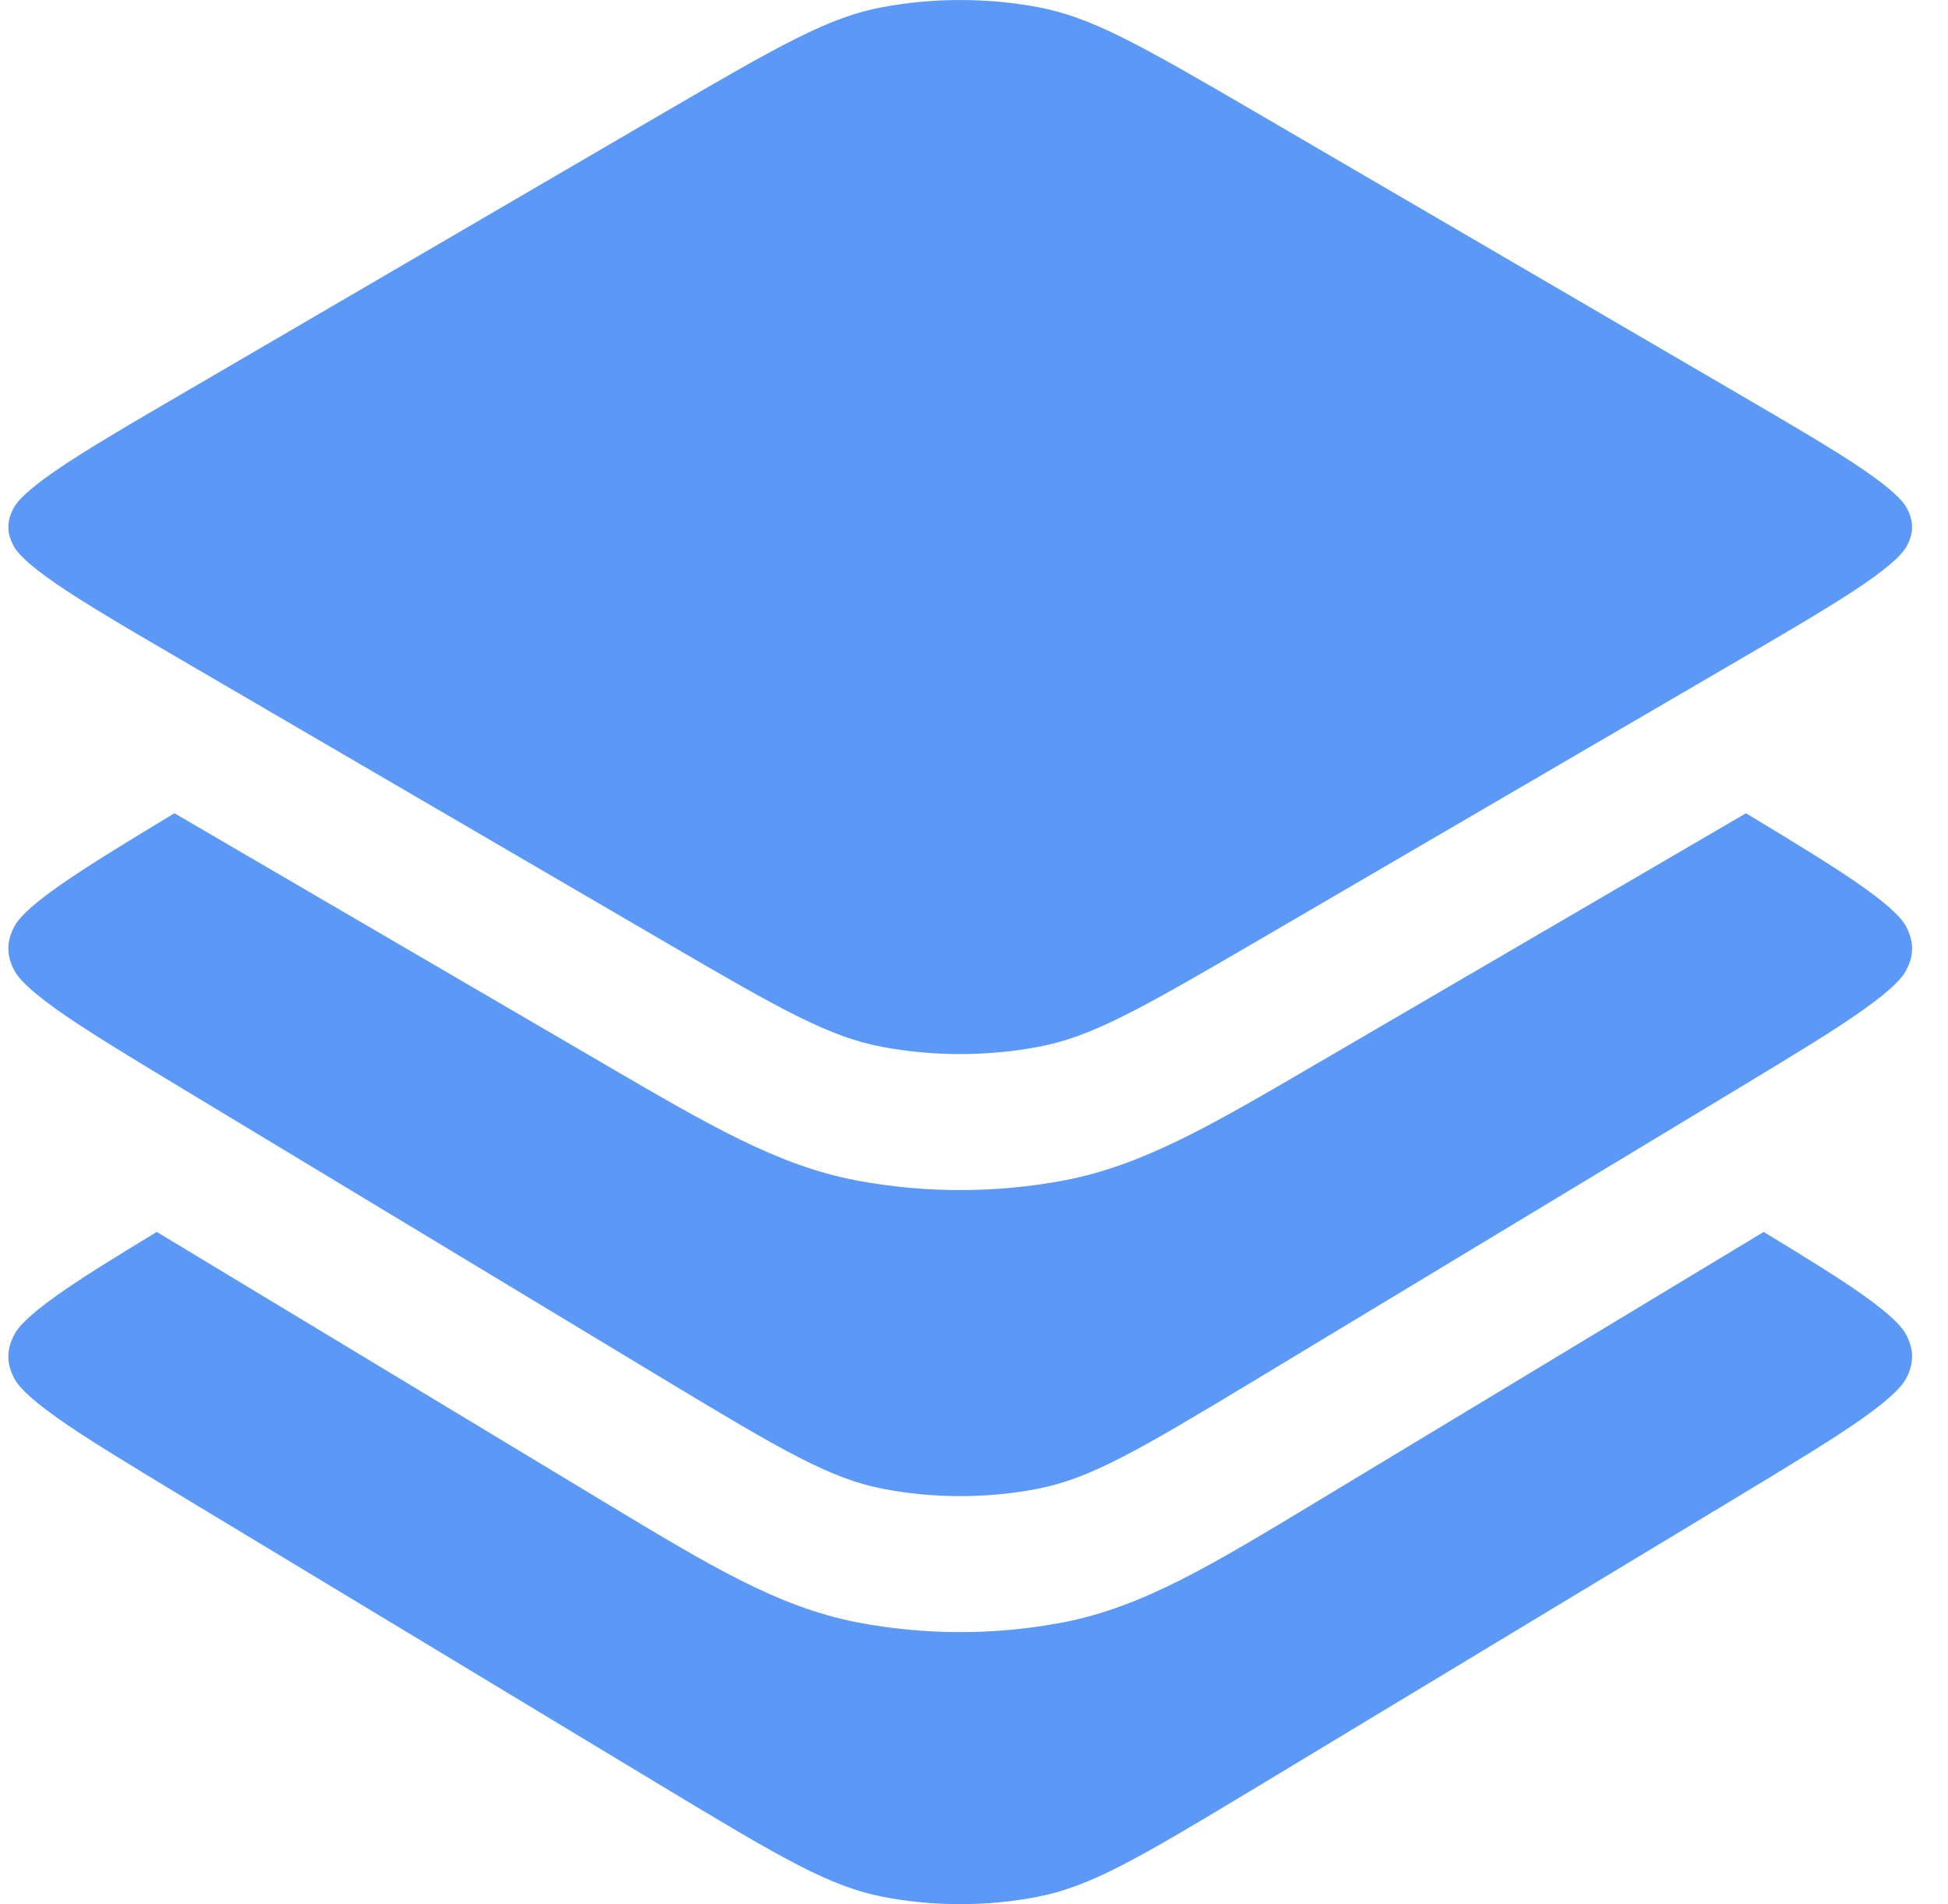<svg width="44" height="43" viewBox="0 0 44 43" fill="none" xmlns="http://www.w3.org/2000/svg">
    <path d="M19.926 0.163C21.069 -0.054 22.309 -0.054 23.451 0.163C24.647 0.389 25.704 0.982 28.415 2.564L39.196 8.853C40.53 9.632 41.456 10.172 42.116 10.626C42.792 11.091 42.993 11.337 43.058 11.454C43.232 11.766 43.232 12.037 43.058 12.35C42.993 12.467 42.792 12.713 42.116 13.178C41.456 13.631 40.53 14.173 39.196 14.951L28.415 21.239C25.703 22.821 24.647 23.415 23.451 23.641C22.286 23.858 21.091 23.858 19.926 23.641C18.73 23.415 17.674 22.822 14.963 21.239L4.181 14.951C2.847 14.173 1.921 13.631 1.262 13.178C0.586 12.713 0.384 12.467 0.319 12.349C0.145 12.037 0.145 11.765 0.319 11.454C0.384 11.336 0.586 11.09 1.262 10.625C1.921 10.172 2.847 9.631 4.181 8.853L14.963 2.564C17.674 0.982 18.73 0.389 19.926 0.162V0.163Z" fill="#5C98F6"/>
    <path d="M42.095 20.042C41.479 19.604 40.633 19.087 39.437 18.365L29.734 24.026C27.328 25.431 25.799 26.322 24.023 26.659C22.48 26.947 20.897 26.947 19.354 26.659C17.578 26.323 16.049 25.43 13.643 24.026L3.94 18.365C2.745 19.087 1.898 19.604 1.282 20.042C0.608 20.519 0.401 20.778 0.33 20.911C0.141 21.26 0.141 21.579 0.33 21.927C0.401 22.061 0.608 22.319 1.282 22.798C1.941 23.267 2.867 23.826 4.2 24.631L14.982 31.138C17.696 32.776 18.748 33.386 19.936 33.619C21.072 33.842 22.305 33.842 23.441 33.619C24.629 33.386 25.681 32.776 28.395 31.138L39.177 24.631C40.51 23.826 41.436 23.267 42.095 22.797C42.769 22.319 42.975 22.061 43.047 21.927C43.236 21.578 43.236 21.26 43.047 20.911C42.976 20.778 42.769 20.52 42.095 20.042Z" fill="#5C98F6"/>
    <path d="M3.541 27.82C2.553 28.418 1.827 28.868 1.282 29.255C0.608 29.735 0.401 29.992 0.33 30.125C0.141 30.474 0.141 30.793 0.33 31.142C0.401 31.275 0.608 31.533 1.282 32.011C1.941 32.48 2.867 33.039 4.2 33.845L14.982 40.352C17.696 41.99 18.748 42.6 19.936 42.833C21.072 43.056 22.305 43.056 23.441 42.833C24.629 42.6 25.681 41.99 28.395 40.352L39.177 33.845C40.51 33.04 41.436 32.48 42.095 32.011C42.769 31.533 42.975 31.275 43.047 31.142C43.236 30.793 43.236 30.474 43.047 30.125C42.976 29.992 42.769 29.735 42.095 29.255C41.55 28.868 40.824 28.419 39.836 27.82L29.748 33.908C27.348 35.357 25.815 36.283 24.033 36.633C22.484 36.932 20.893 36.932 19.344 36.633C17.562 36.283 16.029 35.357 13.629 33.908L3.541 27.82Z" fill="#5C98F6"/>
</svg>
